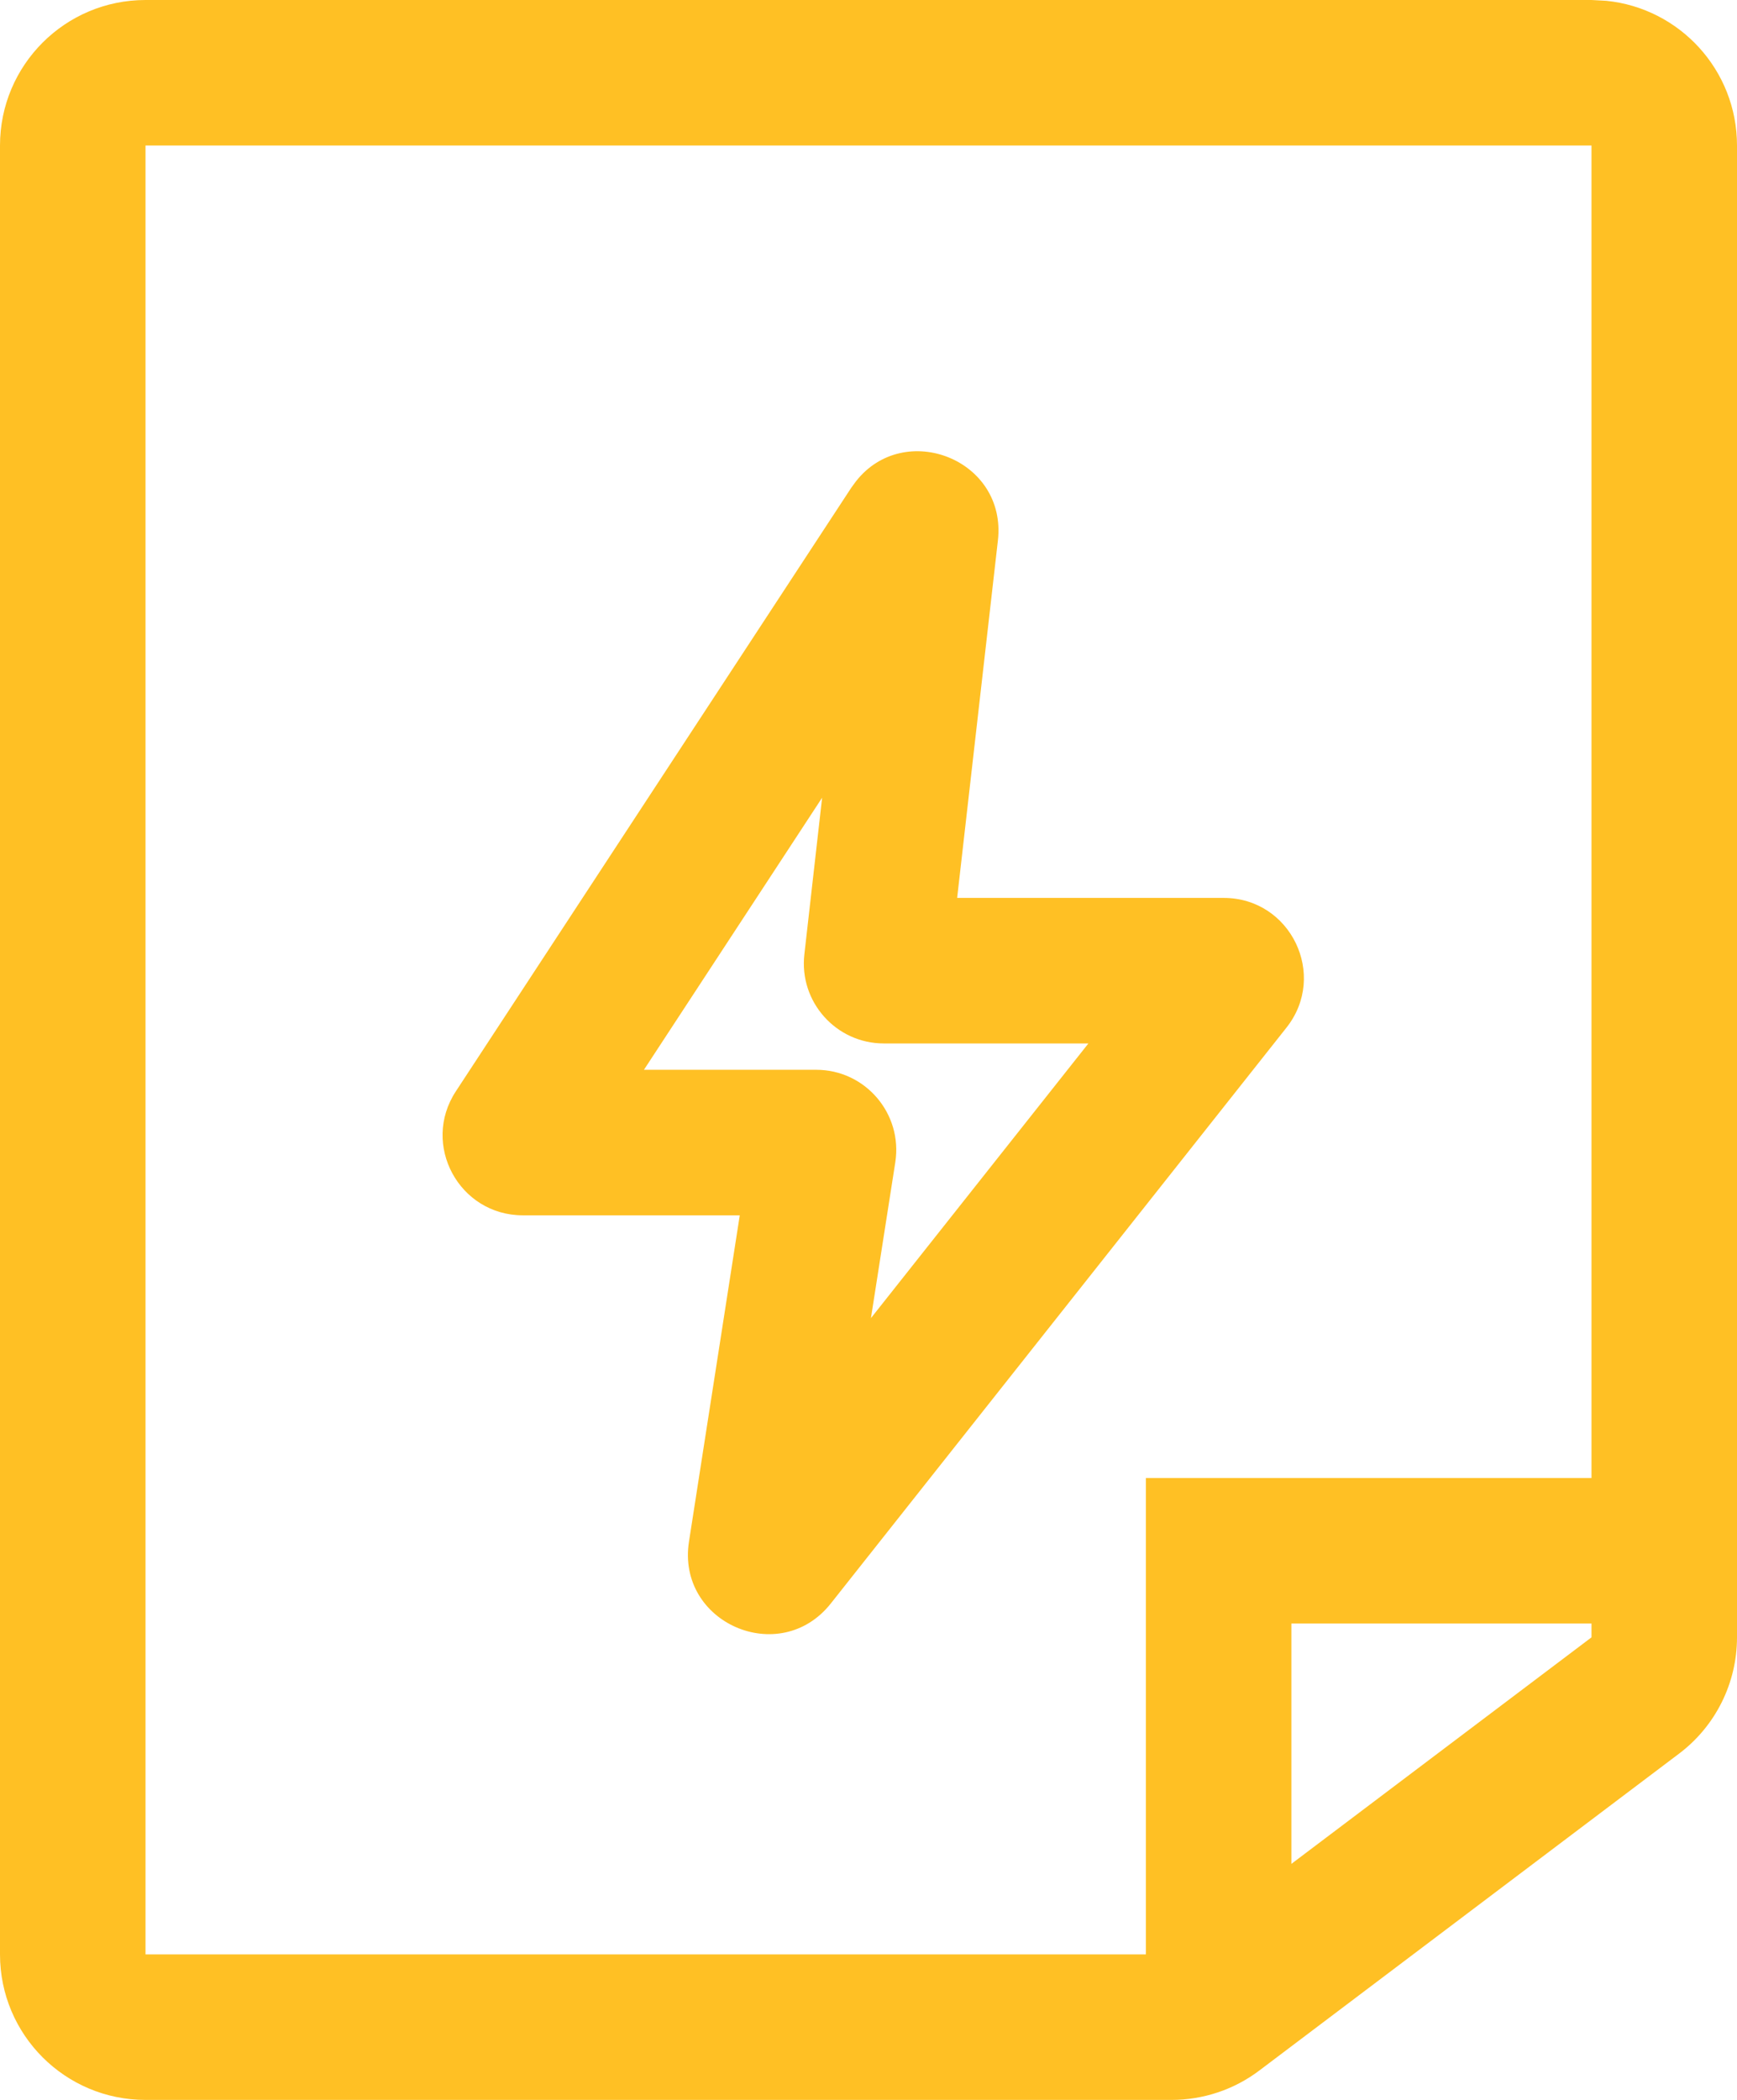 <?xml version="1.0" encoding="utf-8"?>
<svg xmlns="http://www.w3.org/2000/svg" fill="none" height="100%" overflow="visible" preserveAspectRatio="none" style="display: block;" viewBox="0 0 23.875 28.859" width="100%">
<path d="M22.079 0.011C23.088 0.113 23.875 0.964 23.875 2V22.502C23.875 23.129 23.581 23.721 23.08 24.099L17.308 28.456C16.961 28.718 16.537 28.859 16.102 28.859H2C0.895 28.859 2.35619e-08 27.964 0 26.859V2C2.93946e-07 0.895 0.895 0 2 0H21.875L22.079 0.011ZM2 26.859H15.75V20.312H21.875V2H2V26.859ZM17.75 25.615L21.875 22.502V22.312H17.75V25.615ZM11.765 6.615C12.43 5.767 13.843 6.313 13.716 7.429L13.156 12.34H16.82C17.74 12.34 18.253 13.401 17.683 14.122L11.419 22.037C10.717 22.923 9.296 22.302 9.47 21.186L10.168 16.702H7.186C6.311 16.702 5.785 15.731 6.265 14.999L11.702 6.701L11.765 6.615ZM8.851 14.702H11.219C11.894 14.702 12.409 15.305 12.306 15.972L11.971 18.115L14.96 14.34H12.148C11.492 14.34 10.981 13.768 11.056 13.115L11.3 10.963L8.851 14.702Z" fill="#FFC024" id="Union"/>
</svg>